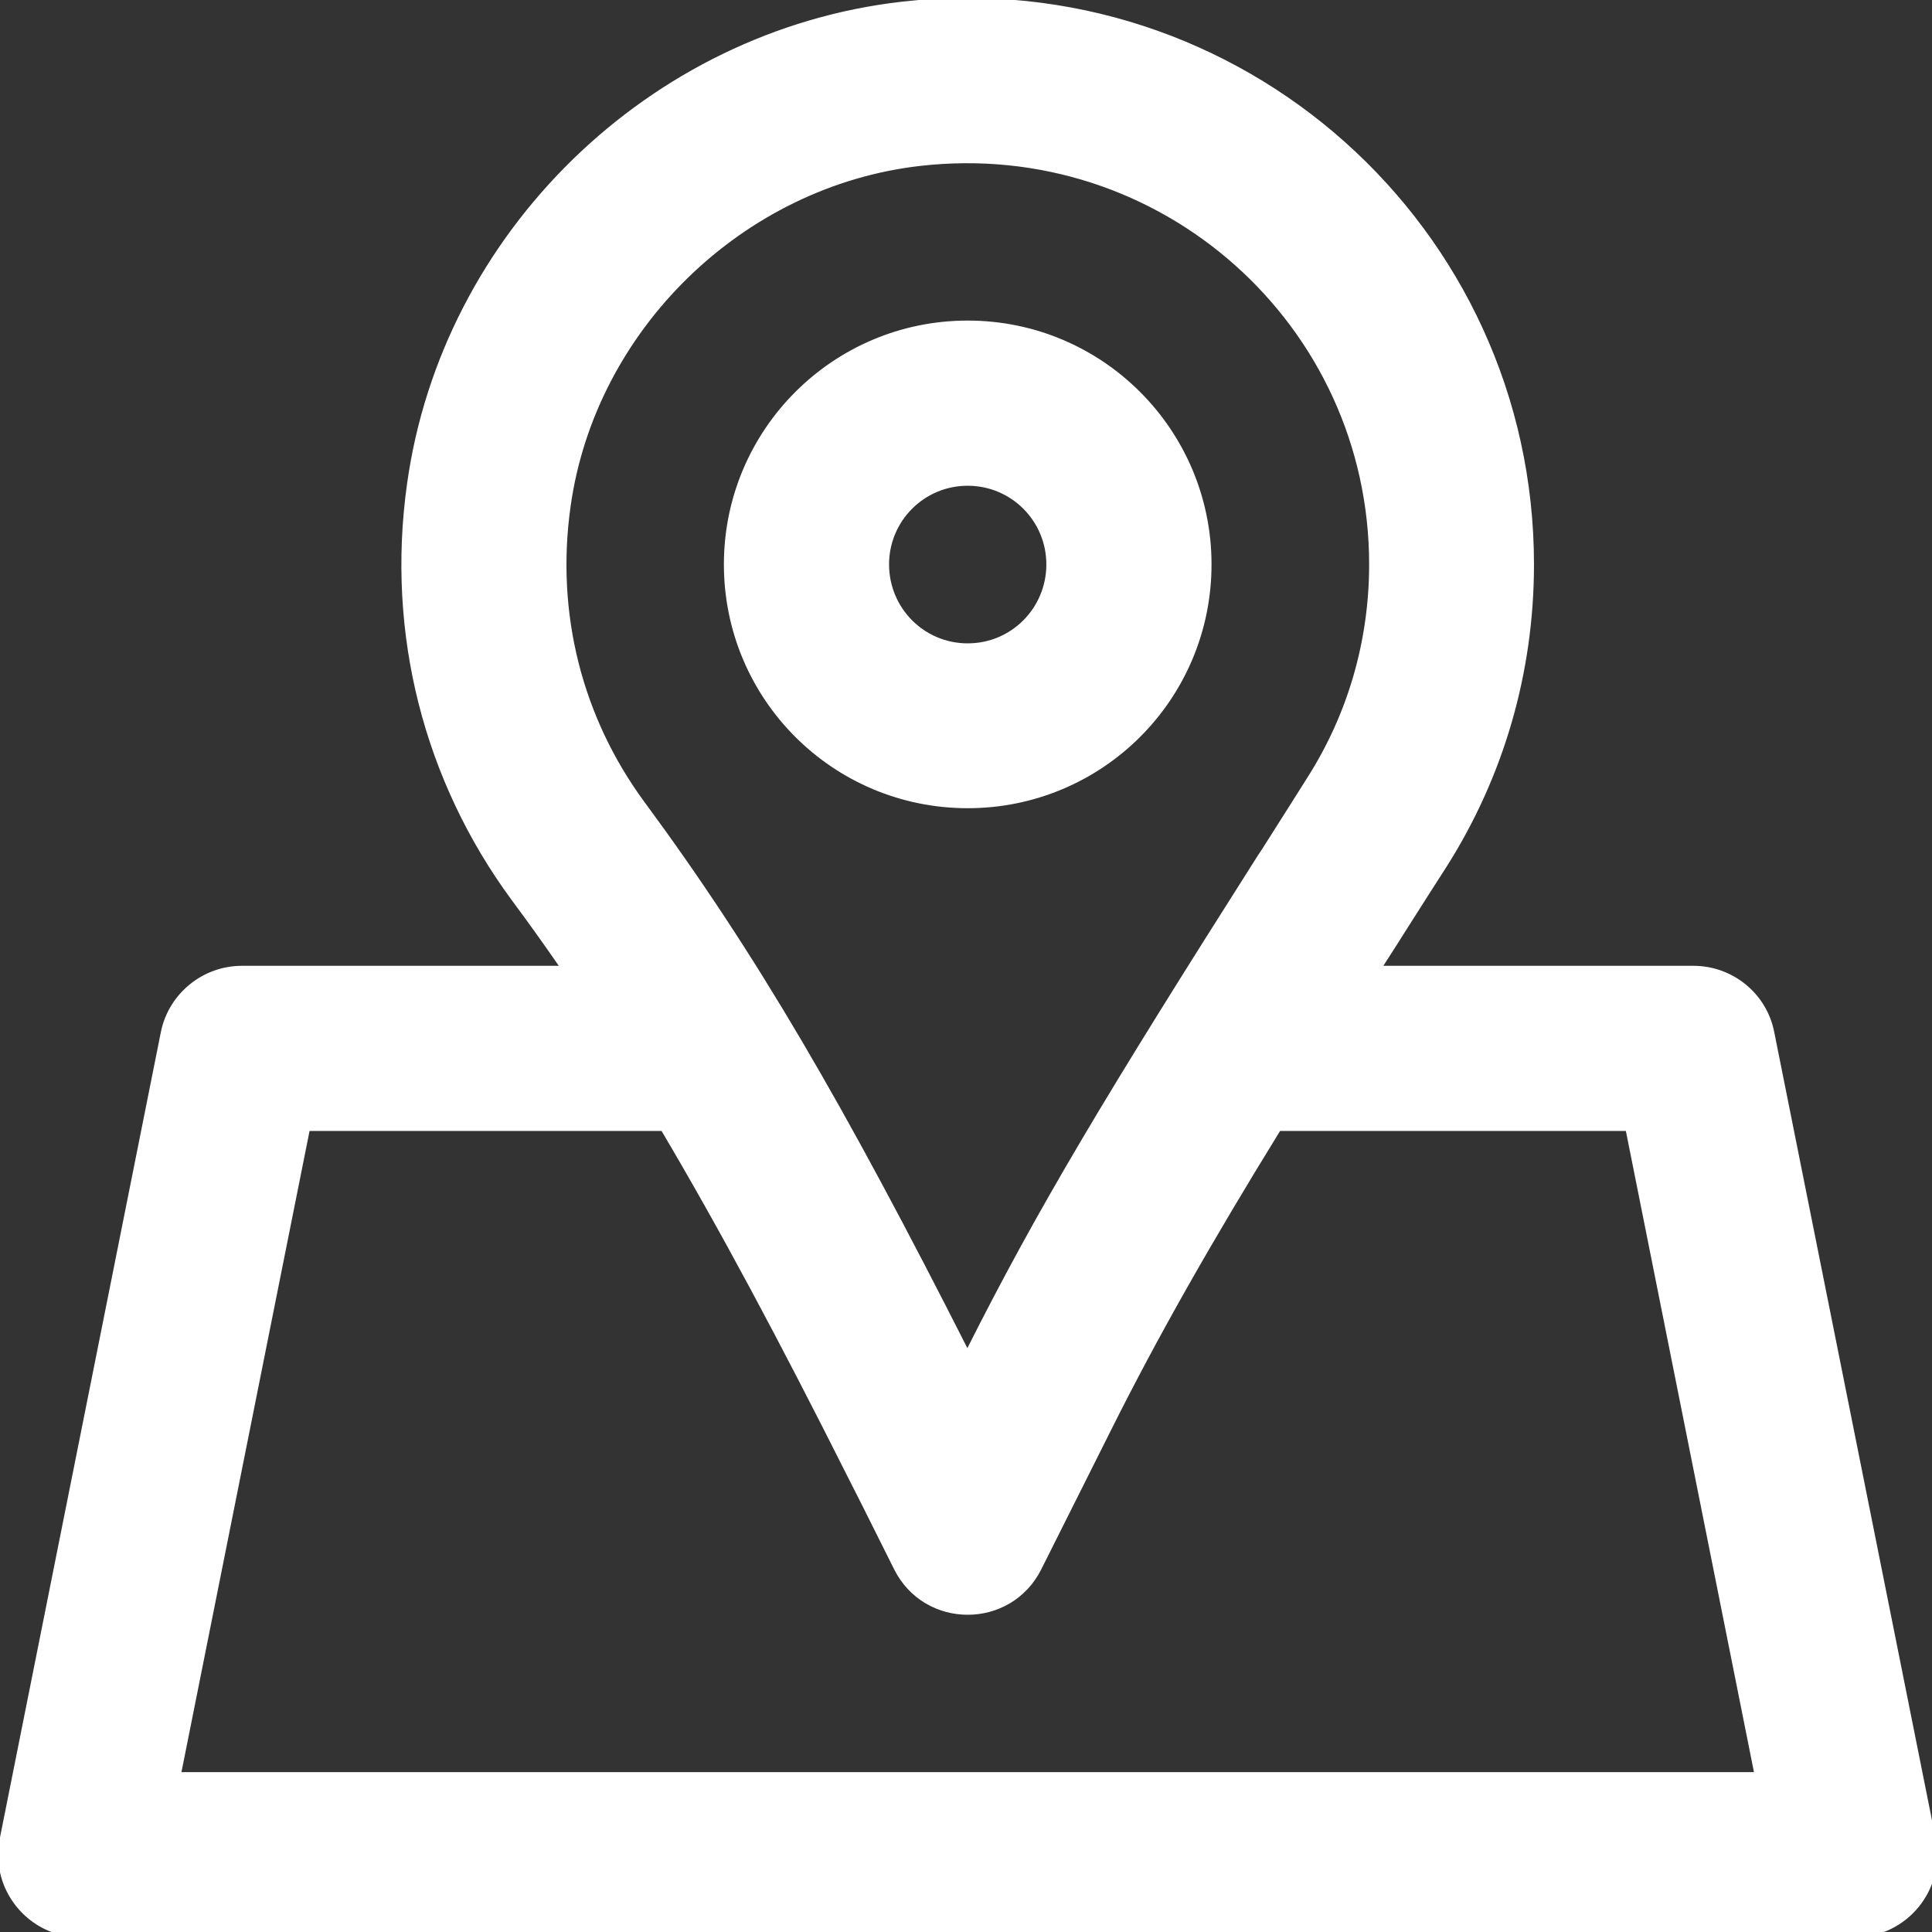 <?xml version="1.0" encoding="UTF-8"?> <svg xmlns="http://www.w3.org/2000/svg" xmlns:xlink="http://www.w3.org/1999/xlink" width="23px" height="23px" viewBox="0 0 23 23" version="1.1"><rect x="0" y="0" width="23" height="23" fill="#333333" stroke="none"/><g id="surface1"><path style="fill-rule:nonzero;fill:rgb(100%,100%,100%);fill-opacity:1;stroke-width:1;stroke-linecap:butt;stroke-linejoin:miter;stroke:rgb(100%,100%,100%);stroke-opacity:1;stroke-miterlimit:4;" d="M 256.007 213.311 C 291.4 213.311 320.009 184.701 320.009 149.309 C 320.009 114.003 291.4 85.307 256.007 85.307 C 220.615 85.307 192.006 114.003 192.006 149.309 C 192.006 184.701 220.615 213.311 256.007 213.311 Z M 256.007 128.004 C 267.834 128.004 277.312 137.569 277.312 149.309 C 277.312 161.135 267.834 170.701 256.007 170.701 C 244.181 170.701 234.703 161.135 234.703 149.309 C 234.703 137.569 244.181 128.004 256.007 128.004 Z M 256.007 128.004 " transform="matrix(0.045,0,0,0.045,0,0)"></path><path style="fill-rule:nonzero;fill:rgb(100%,100%,100%);fill-opacity:1;stroke-width:1;stroke-linecap:butt;stroke-linejoin:miter;stroke:rgb(100%,100%,100%);stroke-opacity:1;stroke-miterlimit:4;" d="M 511.58 486.449 L 468.883 273.138 C 466.97 263.225 458.187 256.007 448.013 256.007 L 365.054 256.007 C 366.446 253.834 367.837 251.66 369.228 249.486 L 370.272 247.833 C 376.098 238.616 378.968 234.181 382.359 228.876 C 397.316 205.223 405.316 177.918 405.316 149.309 C 405.316 60.35 328.01 -9.218 238.529 0.957 C 172.005 8.609 117.395 61.828 108.177 128.091 C 102.612 167.831 112.786 206.528 135.656 237.659 C 140.178 243.746 144.526 249.833 148.787 256.007 L 64.002 256.007 C 53.828 256.007 45.045 263.225 43.045 273.138 L 0.435 486.449 C -2.261 499.667 7.913 512.015 21.305 512.015 L 490.71 512.015 C 504.102 512.015 514.276 499.667 511.58 486.449 Z M 150.439 134.004 C 156.961 87.046 196.18 48.784 243.398 43.393 C 307.4 36.088 362.706 85.742 362.706 149.309 C 362.706 169.744 356.967 189.223 346.271 206.006 C 342.967 211.311 340.097 215.745 334.271 224.963 L 333.227 226.528 C 293.139 289.661 275.052 319.662 255.921 357.75 C 222.789 292.356 199.658 252.529 170.005 212.354 C 153.657 190.093 146.439 162.527 150.439 134.004 Z M 47.393 469.318 L 81.481 298.704 L 175.309 298.704 C 191.049 325.314 206.354 353.923 225.137 391.316 C 226.181 393.403 227.224 395.403 228.268 397.49 L 236.963 414.882 C 244.79 430.621 267.225 430.621 275.052 414.882 L 293.487 378.098 C 305.748 353.576 319.662 329.053 338.358 298.704 L 430.534 298.704 L 464.622 469.318 Z M 47.393 469.318 " transform="matrix(0.045,0,0,0.045,0,0)"></path></g></svg> 